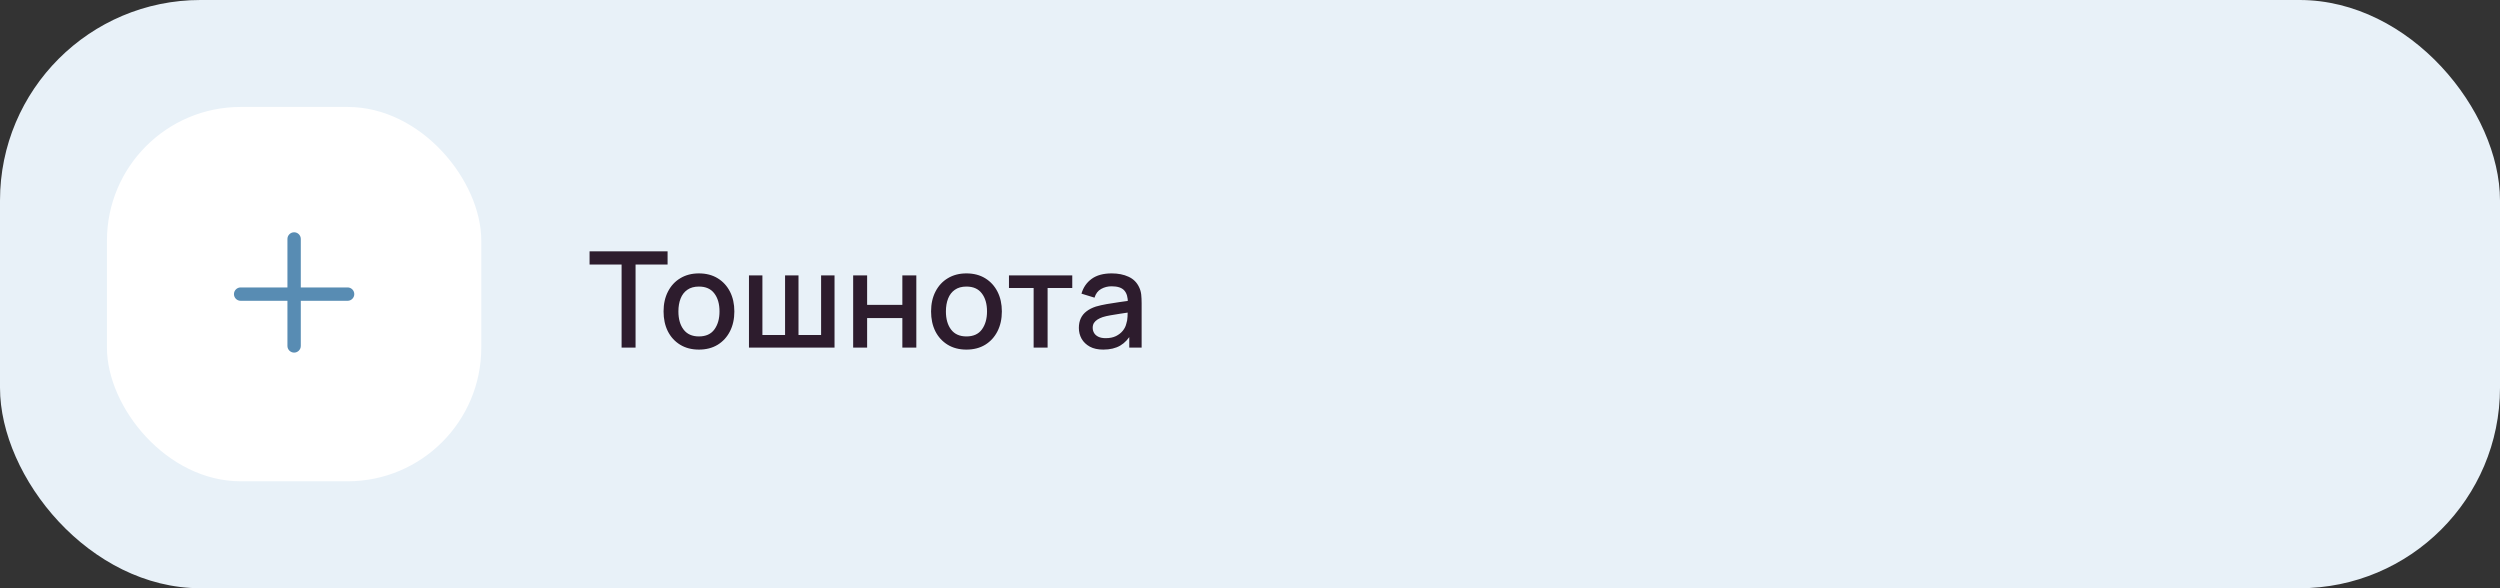 <?xml version="1.0" encoding="UTF-8"?> <svg xmlns="http://www.w3.org/2000/svg" width="374" height="88" viewBox="0 0 374 88" fill="none"><rect x="0" y="0" width="374" height="88" fill="#333333" stroke="none"/> <rect width="374" height="88" rx="30" fill="#E8F1F8"></rect> <rect x="16" y="16" width="56" height="56" rx="20" fill="white"></rect> <path fill-rule="evenodd" clip-rule="evenodd" d="M45 35.75C45 35.198 44.552 34.75 44 34.75C43.448 34.75 43 35.198 43 35.75V43H36C35.448 43 35 43.448 35 44C35 44.552 35.448 45 36 45H43V51.75C43 52.302 43.448 52.75 44 52.75C44.552 52.75 45 52.302 45 51.75V45H52C52.552 45 53 44.552 53 44C53 43.448 52.552 43 52 43H45V35.75Z" fill="#588CB3"></path> <path d="M92.99 52V39.57H88.2V37.6H99.87V39.57H95.08V52H92.99ZM104.559 52.3C103.479 52.3 102.542 52.057 101.749 51.57C100.955 51.083 100.342 50.413 99.909 49.56C99.482 48.7 99.269 47.71 99.269 46.59C99.269 45.463 99.489 44.473 99.929 43.62C100.369 42.76 100.985 42.093 101.779 41.62C102.572 41.14 103.499 40.9 104.559 40.9C105.639 40.9 106.575 41.143 107.369 41.63C108.162 42.117 108.775 42.787 109.209 43.64C109.642 44.493 109.859 45.477 109.859 46.59C109.859 47.717 109.639 48.71 109.199 49.57C108.765 50.423 108.152 51.093 107.359 51.58C106.565 52.06 105.632 52.3 104.559 52.3ZM104.559 50.33C105.592 50.33 106.362 49.983 106.869 49.29C107.382 48.59 107.639 47.69 107.639 46.59C107.639 45.463 107.379 44.563 106.859 43.89C106.345 43.21 105.579 42.87 104.559 42.87C103.859 42.87 103.282 43.03 102.829 43.35C102.375 43.663 102.039 44.1 101.819 44.66C101.599 45.213 101.489 45.857 101.489 46.59C101.489 47.723 101.749 48.63 102.269 49.31C102.789 49.99 103.552 50.33 104.559 50.33ZM112.046 52V41.2H114.056V50.12H117.446V41.2H119.456V50.12H122.836V41.2H124.846V52H112.046ZM127.632 52V41.2H129.722V45.61H134.992V41.2H137.082V52H134.992V47.58H129.722V52H127.632ZM144.578 52.3C143.498 52.3 142.562 52.057 141.768 51.57C140.975 51.083 140.362 50.413 139.928 49.56C139.502 48.7 139.288 47.71 139.288 46.59C139.288 45.463 139.508 44.473 139.948 43.62C140.388 42.76 141.005 42.093 141.798 41.62C142.592 41.14 143.518 40.9 144.578 40.9C145.658 40.9 146.595 41.143 147.388 41.63C148.182 42.117 148.795 42.787 149.228 43.64C149.662 44.493 149.878 45.477 149.878 46.59C149.878 47.717 149.658 48.71 149.218 49.57C148.785 50.423 148.172 51.093 147.378 51.58C146.585 52.06 145.652 52.3 144.578 52.3ZM144.578 50.33C145.612 50.33 146.382 49.983 146.888 49.29C147.402 48.59 147.658 47.69 147.658 46.59C147.658 45.463 147.398 44.563 146.878 43.89C146.365 43.21 145.598 42.87 144.578 42.87C143.878 42.87 143.302 43.03 142.848 43.35C142.395 43.663 142.058 44.1 141.838 44.66C141.618 45.213 141.508 45.857 141.508 46.59C141.508 47.723 141.768 48.63 142.288 49.31C142.808 49.99 143.572 50.33 144.578 50.33ZM154.631 52V43.08H150.941V41.2H160.411V43.08H156.721V52H154.631ZM165.048 52.3C164.248 52.3 163.578 52.153 163.038 51.86C162.498 51.56 162.088 51.167 161.808 50.68C161.534 50.187 161.398 49.647 161.398 49.06C161.398 48.513 161.494 48.033 161.688 47.62C161.881 47.207 162.168 46.857 162.548 46.57C162.928 46.277 163.394 46.04 163.948 45.86C164.428 45.72 164.971 45.597 165.578 45.49C166.184 45.383 166.821 45.283 167.488 45.19C168.161 45.097 168.828 45.003 169.488 44.91L168.728 45.33C168.741 44.483 168.561 43.857 168.188 43.45C167.821 43.037 167.188 42.83 166.288 42.83C165.721 42.83 165.201 42.963 164.728 43.23C164.254 43.49 163.924 43.923 163.738 44.53L161.788 43.93C162.054 43.003 162.561 42.267 163.308 41.72C164.061 41.173 165.061 40.9 166.308 40.9C167.274 40.9 168.114 41.067 168.828 41.4C169.548 41.727 170.074 42.247 170.408 42.96C170.581 43.313 170.688 43.687 170.728 44.08C170.768 44.473 170.788 44.897 170.788 45.35V52H168.938V49.53L169.298 49.85C168.851 50.677 168.281 51.293 167.588 51.7C166.901 52.1 166.054 52.3 165.048 52.3ZM165.418 50.59C166.011 50.59 166.521 50.487 166.948 50.28C167.374 50.067 167.718 49.797 167.978 49.47C168.238 49.143 168.408 48.803 168.488 48.45C168.601 48.13 168.664 47.77 168.678 47.37C168.698 46.97 168.708 46.65 168.708 46.41L169.388 46.66C168.728 46.76 168.128 46.85 167.588 46.93C167.048 47.01 166.558 47.09 166.118 47.17C165.684 47.243 165.298 47.333 164.958 47.44C164.671 47.54 164.414 47.66 164.188 47.8C163.968 47.94 163.791 48.11 163.658 48.31C163.531 48.51 163.468 48.753 163.468 49.04C163.468 49.32 163.538 49.58 163.678 49.82C163.818 50.053 164.031 50.24 164.318 50.38C164.604 50.52 164.971 50.59 165.418 50.59Z" fill="#2D1C2D"></path> </svg> 